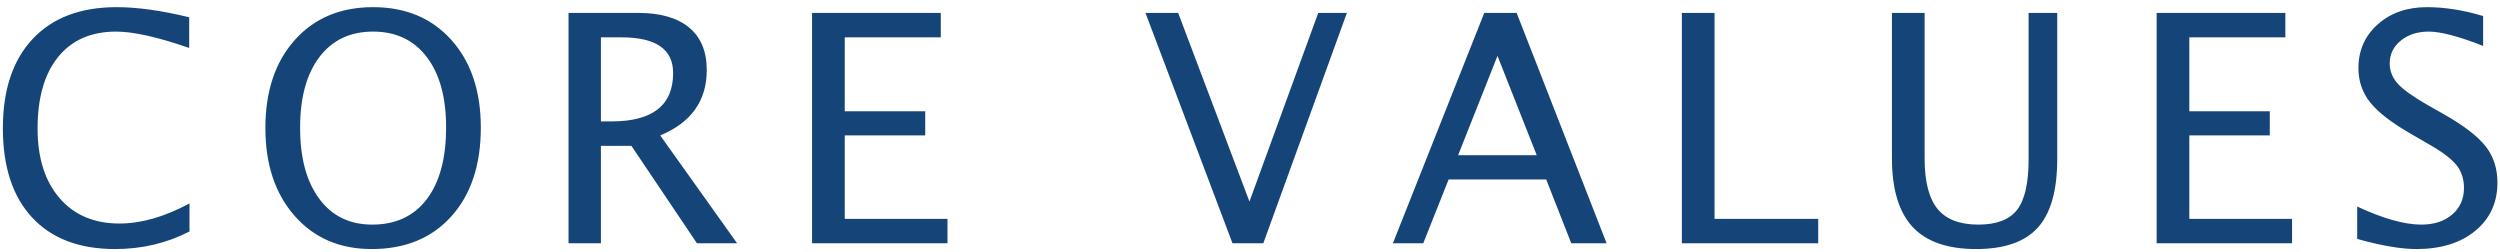 <?xml version="1.0" encoding="UTF-8"?>
<svg width="298px" height="30px" viewBox="0 0 298 30" version="1.1" xmlns="http://www.w3.org/2000/svg" xmlns:xlink="http://www.w3.org/1999/xlink">
    <!-- Generator: Sketch 52.3 (67297) - http://www.bohemiancoding.com/sketch -->
    <title>font_CORE VALUES</title>
    <desc>Created with Sketch.</desc>
    <g id="font_CORE-VALUES" stroke="none" stroke-width="1" fill="none" fill-rule="evenodd">
        <path d="M13.72,29.687 C9.453,29.687 6.156,28.434 3.831,25.929 C1.505,23.424 0.342,19.877 0.342,15.288 C0.342,10.711 1.527,7.161 3.896,4.638 C6.264,2.114 9.601,0.853 13.906,0.853 C16.367,0.853 19.249,1.255 22.552,2.059 L22.552,5.714 C18.792,4.415 15.891,3.766 13.85,3.766 C10.869,3.766 8.562,4.774 6.929,6.79 C5.296,8.806 4.48,11.651 4.48,15.325 C4.48,18.826 5.352,21.587 7.096,23.61 C8.84,25.632 11.222,26.644 14.24,26.644 C16.837,26.644 19.621,25.846 22.589,24.25 L22.589,27.59 C19.88,28.988 16.924,29.687 13.72,29.687 Z M44.307,29.687 C40.497,29.687 37.433,28.366 35.113,25.725 C32.794,23.084 31.634,19.593 31.634,15.251 C31.634,10.884 32.8,7.393 35.132,4.777 C37.464,2.161 40.578,0.853 44.474,0.853 C48.358,0.853 51.469,2.158 53.807,4.768 C56.145,7.378 57.314,10.86 57.314,15.214 C57.314,19.655 56.145,23.177 53.807,25.781 C51.469,28.385 48.303,29.687 44.307,29.687 Z M44.363,26.773 C47.171,26.773 49.342,25.762 50.875,23.74 C52.409,21.717 53.176,18.863 53.176,15.177 C53.176,11.602 52.406,8.806 50.866,6.79 C49.326,4.774 47.195,3.766 44.474,3.766 C41.74,3.766 39.607,4.777 38.073,6.799 C36.539,8.822 35.772,11.633 35.772,15.232 C35.772,18.82 36.533,21.64 38.054,23.693 C39.576,25.747 41.679,26.773 44.363,26.773 Z M67.769,29 L67.769,1.539 L76.082,1.539 C78.716,1.539 80.736,2.12 82.14,3.283 C83.544,4.446 84.246,6.134 84.246,8.349 C84.246,12.01 82.396,14.608 78.698,16.142 L87.864,29 L83.077,29 L75.265,17.385 L71.628,17.385 L71.628,29 L67.769,29 Z M71.628,14.472 L72.89,14.472 C77.789,14.472 80.238,12.548 80.238,8.701 C80.238,5.868 78.184,4.452 74.078,4.452 L71.628,4.452 L71.628,14.472 Z M96.797,29 L96.797,1.539 L112.142,1.539 L112.142,4.452 L100.694,4.452 L100.694,13.266 L110.287,13.266 L110.287,16.142 L100.694,16.142 L100.694,26.087 L112.94,26.087 L112.94,29 L96.797,29 Z M146.913,29 L136.541,1.539 L140.437,1.539 L148.935,24.027 L157.136,1.539 L160.55,1.539 L150.586,29 L146.913,29 Z M183.177,18.498 L178.501,6.66 L173.807,18.498 L183.177,18.498 Z M187.296,29 L184.309,21.393 L172.675,21.393 L169.651,29 L166.033,29 L176.924,1.539 L180.784,1.539 L191.508,29 L187.296,29 Z M200.479,29 L200.479,1.539 L204.375,1.539 L204.375,26.087 L216.733,26.087 L216.733,29 L200.479,29 Z M225.518,1.539 L229.415,1.539 L229.415,18.869 C229.415,21.628 229.925,23.635 230.945,24.89 C231.966,26.146 233.589,26.773 235.816,26.773 C237.993,26.773 239.536,26.183 240.445,25.001 C241.354,23.82 241.809,21.819 241.809,18.999 L241.809,1.539 L245.223,1.539 L245.223,18.943 C245.223,22.691 244.453,25.419 242.913,27.126 C241.373,28.833 238.921,29.687 235.556,29.687 C232.13,29.687 229.6,28.802 227.967,27.033 C226.334,25.264 225.518,22.531 225.518,18.832 L225.518,1.539 Z M257.07,29 L257.07,1.539 L272.415,1.539 L272.415,4.452 L260.966,4.452 L260.966,13.266 L270.559,13.266 L270.559,16.142 L260.966,16.142 L260.966,26.087 L273.212,26.087 L273.212,29 L257.07,29 Z M288.046,29.687 C286.203,29.687 283.847,29.285 280.977,28.48 L280.977,24.621 C284.07,26.056 286.611,26.773 288.603,26.773 C290.137,26.773 291.371,26.371 292.305,25.567 C293.239,24.763 293.706,23.706 293.706,22.395 C293.706,21.318 293.399,20.403 292.787,19.648 C292.175,18.894 291.046,18.053 289.401,17.125 L287.508,16.03 C285.17,14.694 283.522,13.436 282.563,12.254 C281.605,11.073 281.125,9.697 281.125,8.126 C281.125,6.011 281.892,4.27 283.426,2.903 C284.96,1.536 286.915,0.853 289.29,0.853 C291.405,0.853 293.638,1.205 295.988,1.91 L295.988,5.473 C293.093,4.335 290.935,3.766 289.512,3.766 C288.164,3.766 287.051,4.124 286.172,4.842 C285.294,5.559 284.855,6.462 284.855,7.551 C284.855,8.466 285.177,9.276 285.82,9.981 C286.463,10.687 287.638,11.528 289.345,12.505 L291.312,13.618 C293.687,14.966 295.345,16.241 296.285,17.44 C297.225,18.64 297.695,20.081 297.695,21.764 C297.695,24.151 296.813,26.068 295.051,27.516 C293.288,28.963 290.953,29.687 288.046,29.687 Z" id="CORE-VALUES" fill="#154578"></path>
    </g>
</svg>